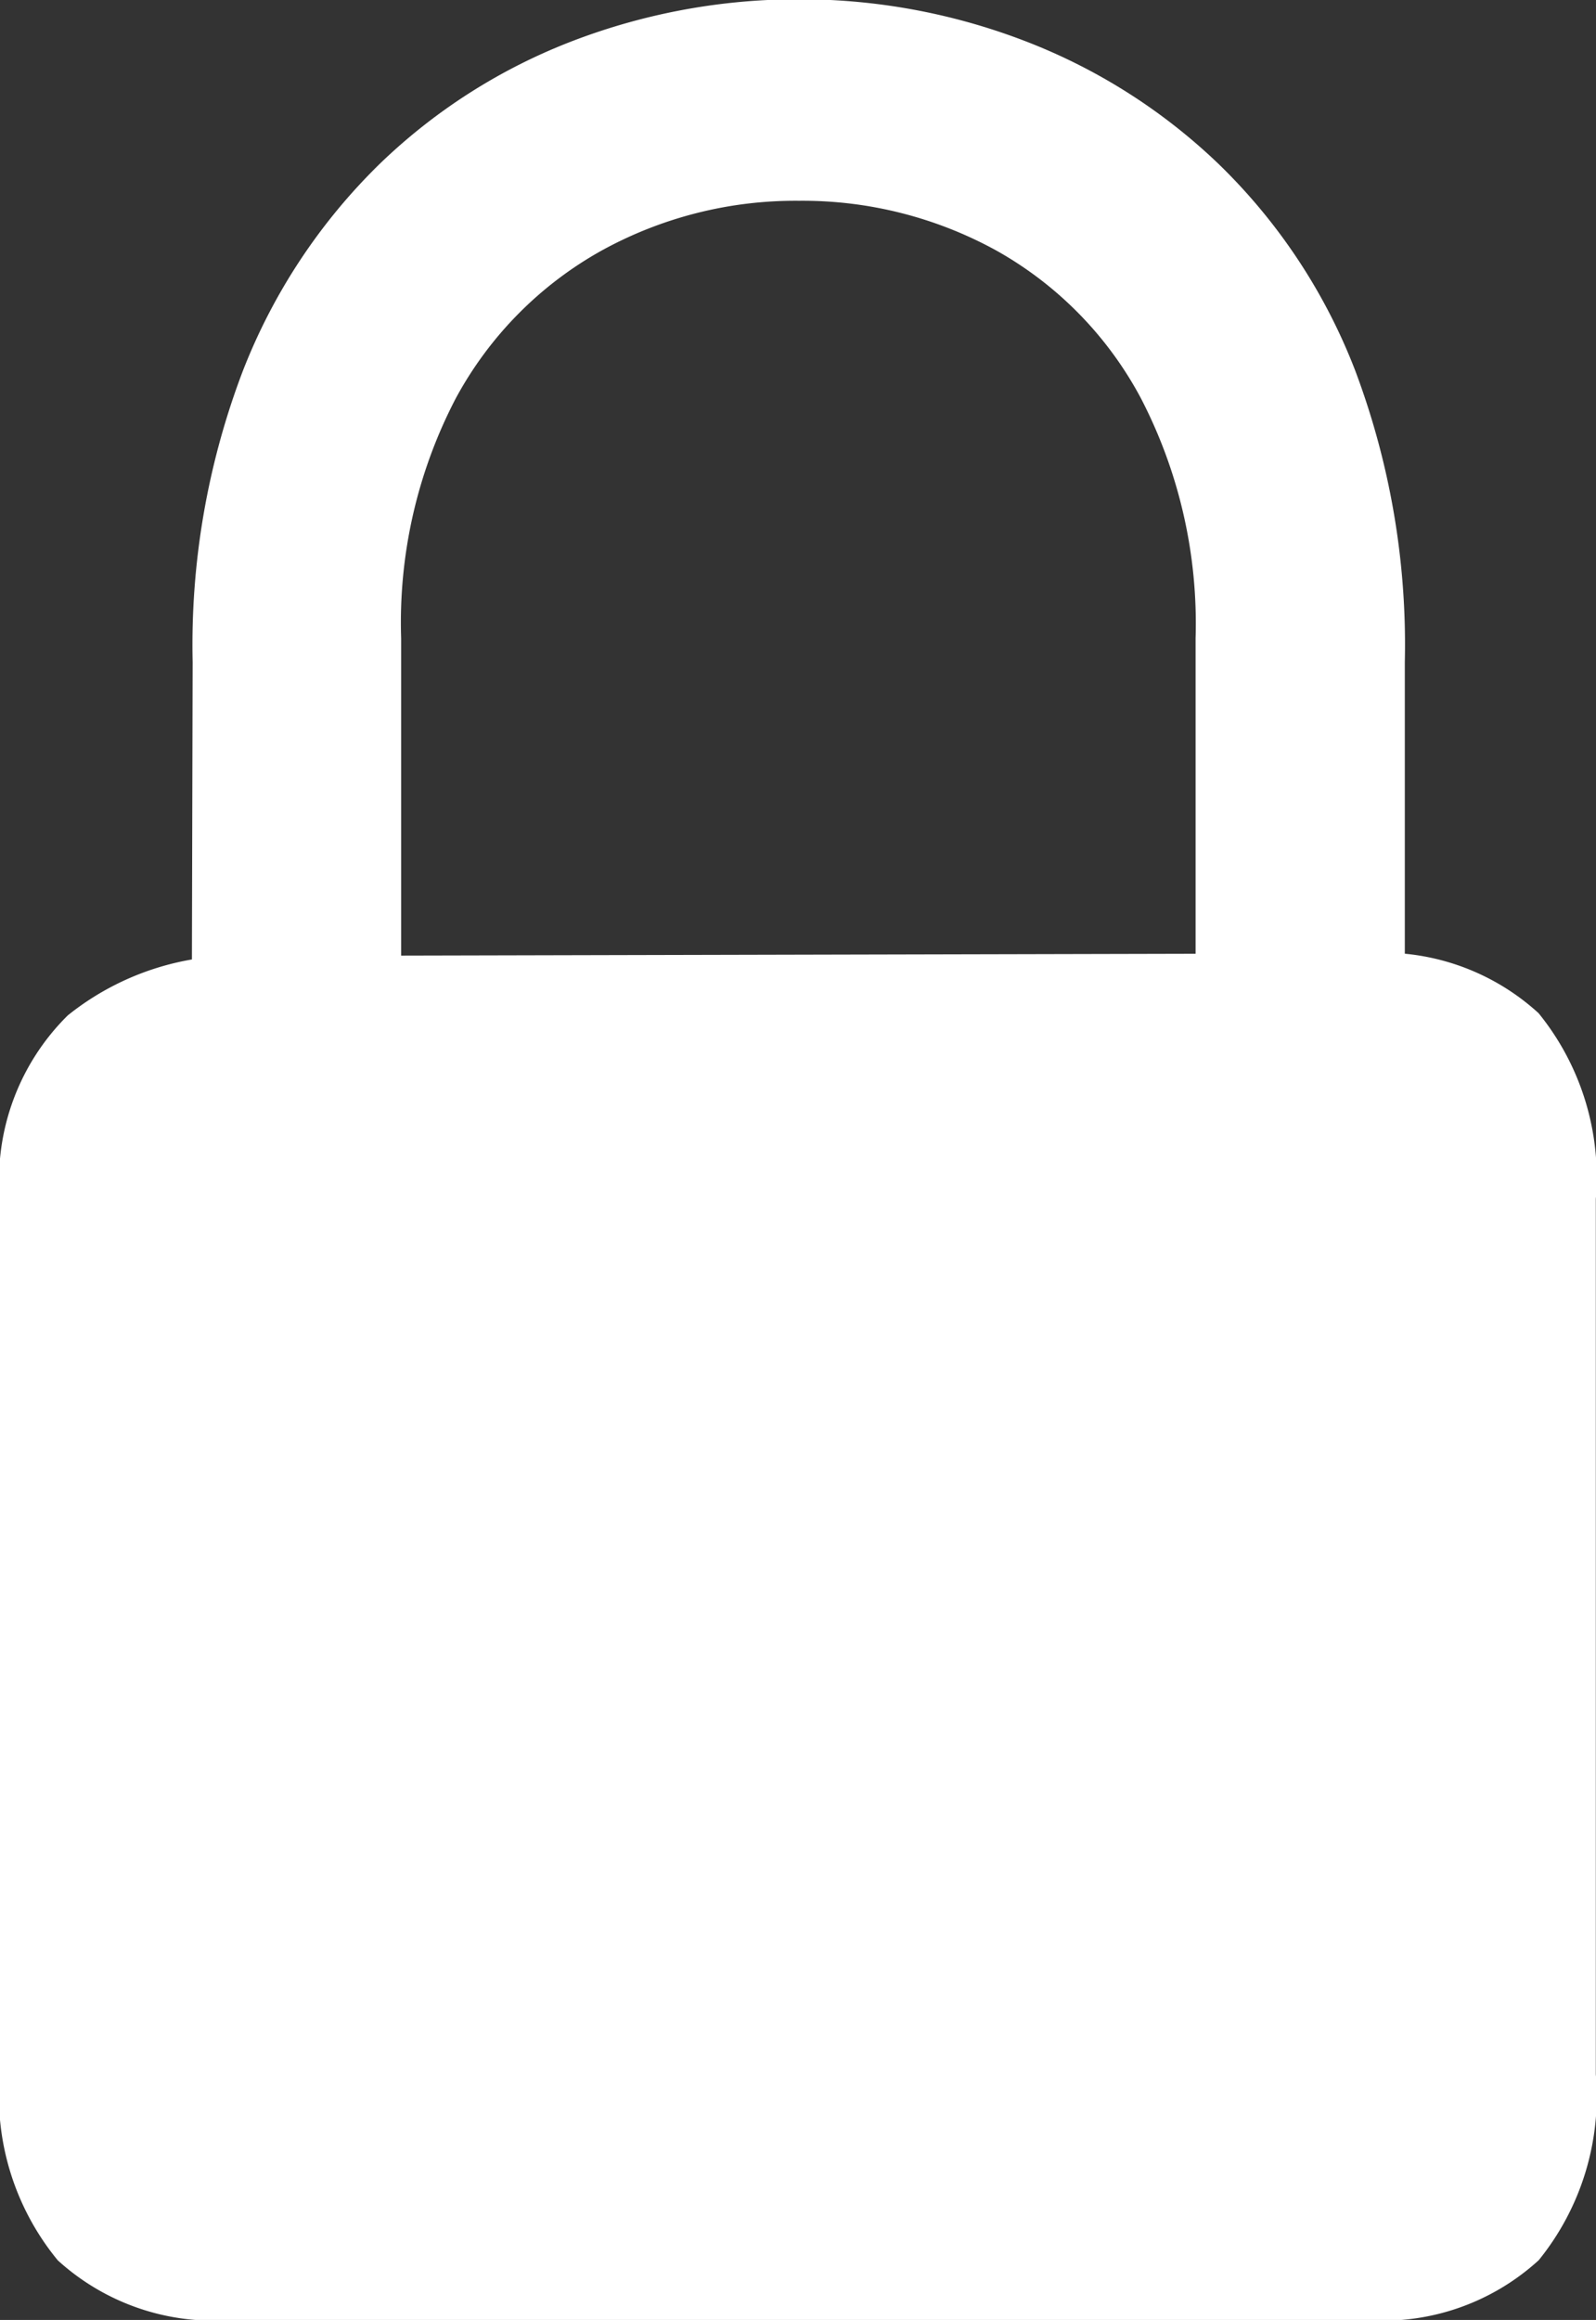 <svg xmlns="http://www.w3.org/2000/svg" width="8.757" height="12.722" viewBox="0 0 8.757 12.722"><rect x="0" y="0" width="8.757" height="12.722" fill="#333333" stroke="none"/><defs><style>.a{fill:#fff;}</style></defs><path class="a" d="M4,1.511h6.214a1.269,1.269,0,0,0,.957-.328A1.427,1.427,0,0,0,11.484.164v-4.8a1.427,1.427,0,0,0-.314-1.019,1.269,1.269,0,0,0-.957-.328l-6.1.014A1.492,1.492,0,0,0,3.1-5.643a1.268,1.268,0,0,0-.373,1.008v4.8a1.417,1.417,0,0,0,.318,1.019A1.271,1.271,0,0,0,4,1.511ZM3.78-5.53H4.929V-7.711a2.657,2.657,0,0,1,.3-1.316,2.034,2.034,0,0,1,.8-.81,2.206,2.206,0,0,1,1.083-.273,2.206,2.206,0,0,1,1.083.273,2.012,2.012,0,0,1,.793.81,2.682,2.682,0,0,1,.3,1.316V-5.53h1.148V-7.581a4.264,4.264,0,0,0-.273-1.6,3.158,3.158,0,0,0-.749-1.131,3.179,3.179,0,0,0-1.07-.677,3.441,3.441,0,0,0-1.23-.226,3.46,3.46,0,0,0-1.237.226,3.143,3.143,0,0,0-1.066.677,3.219,3.219,0,0,0-.749,1.131,4.217,4.217,0,0,0-.277,1.6Z" transform="translate(-2.728 11.211)"/></svg>
